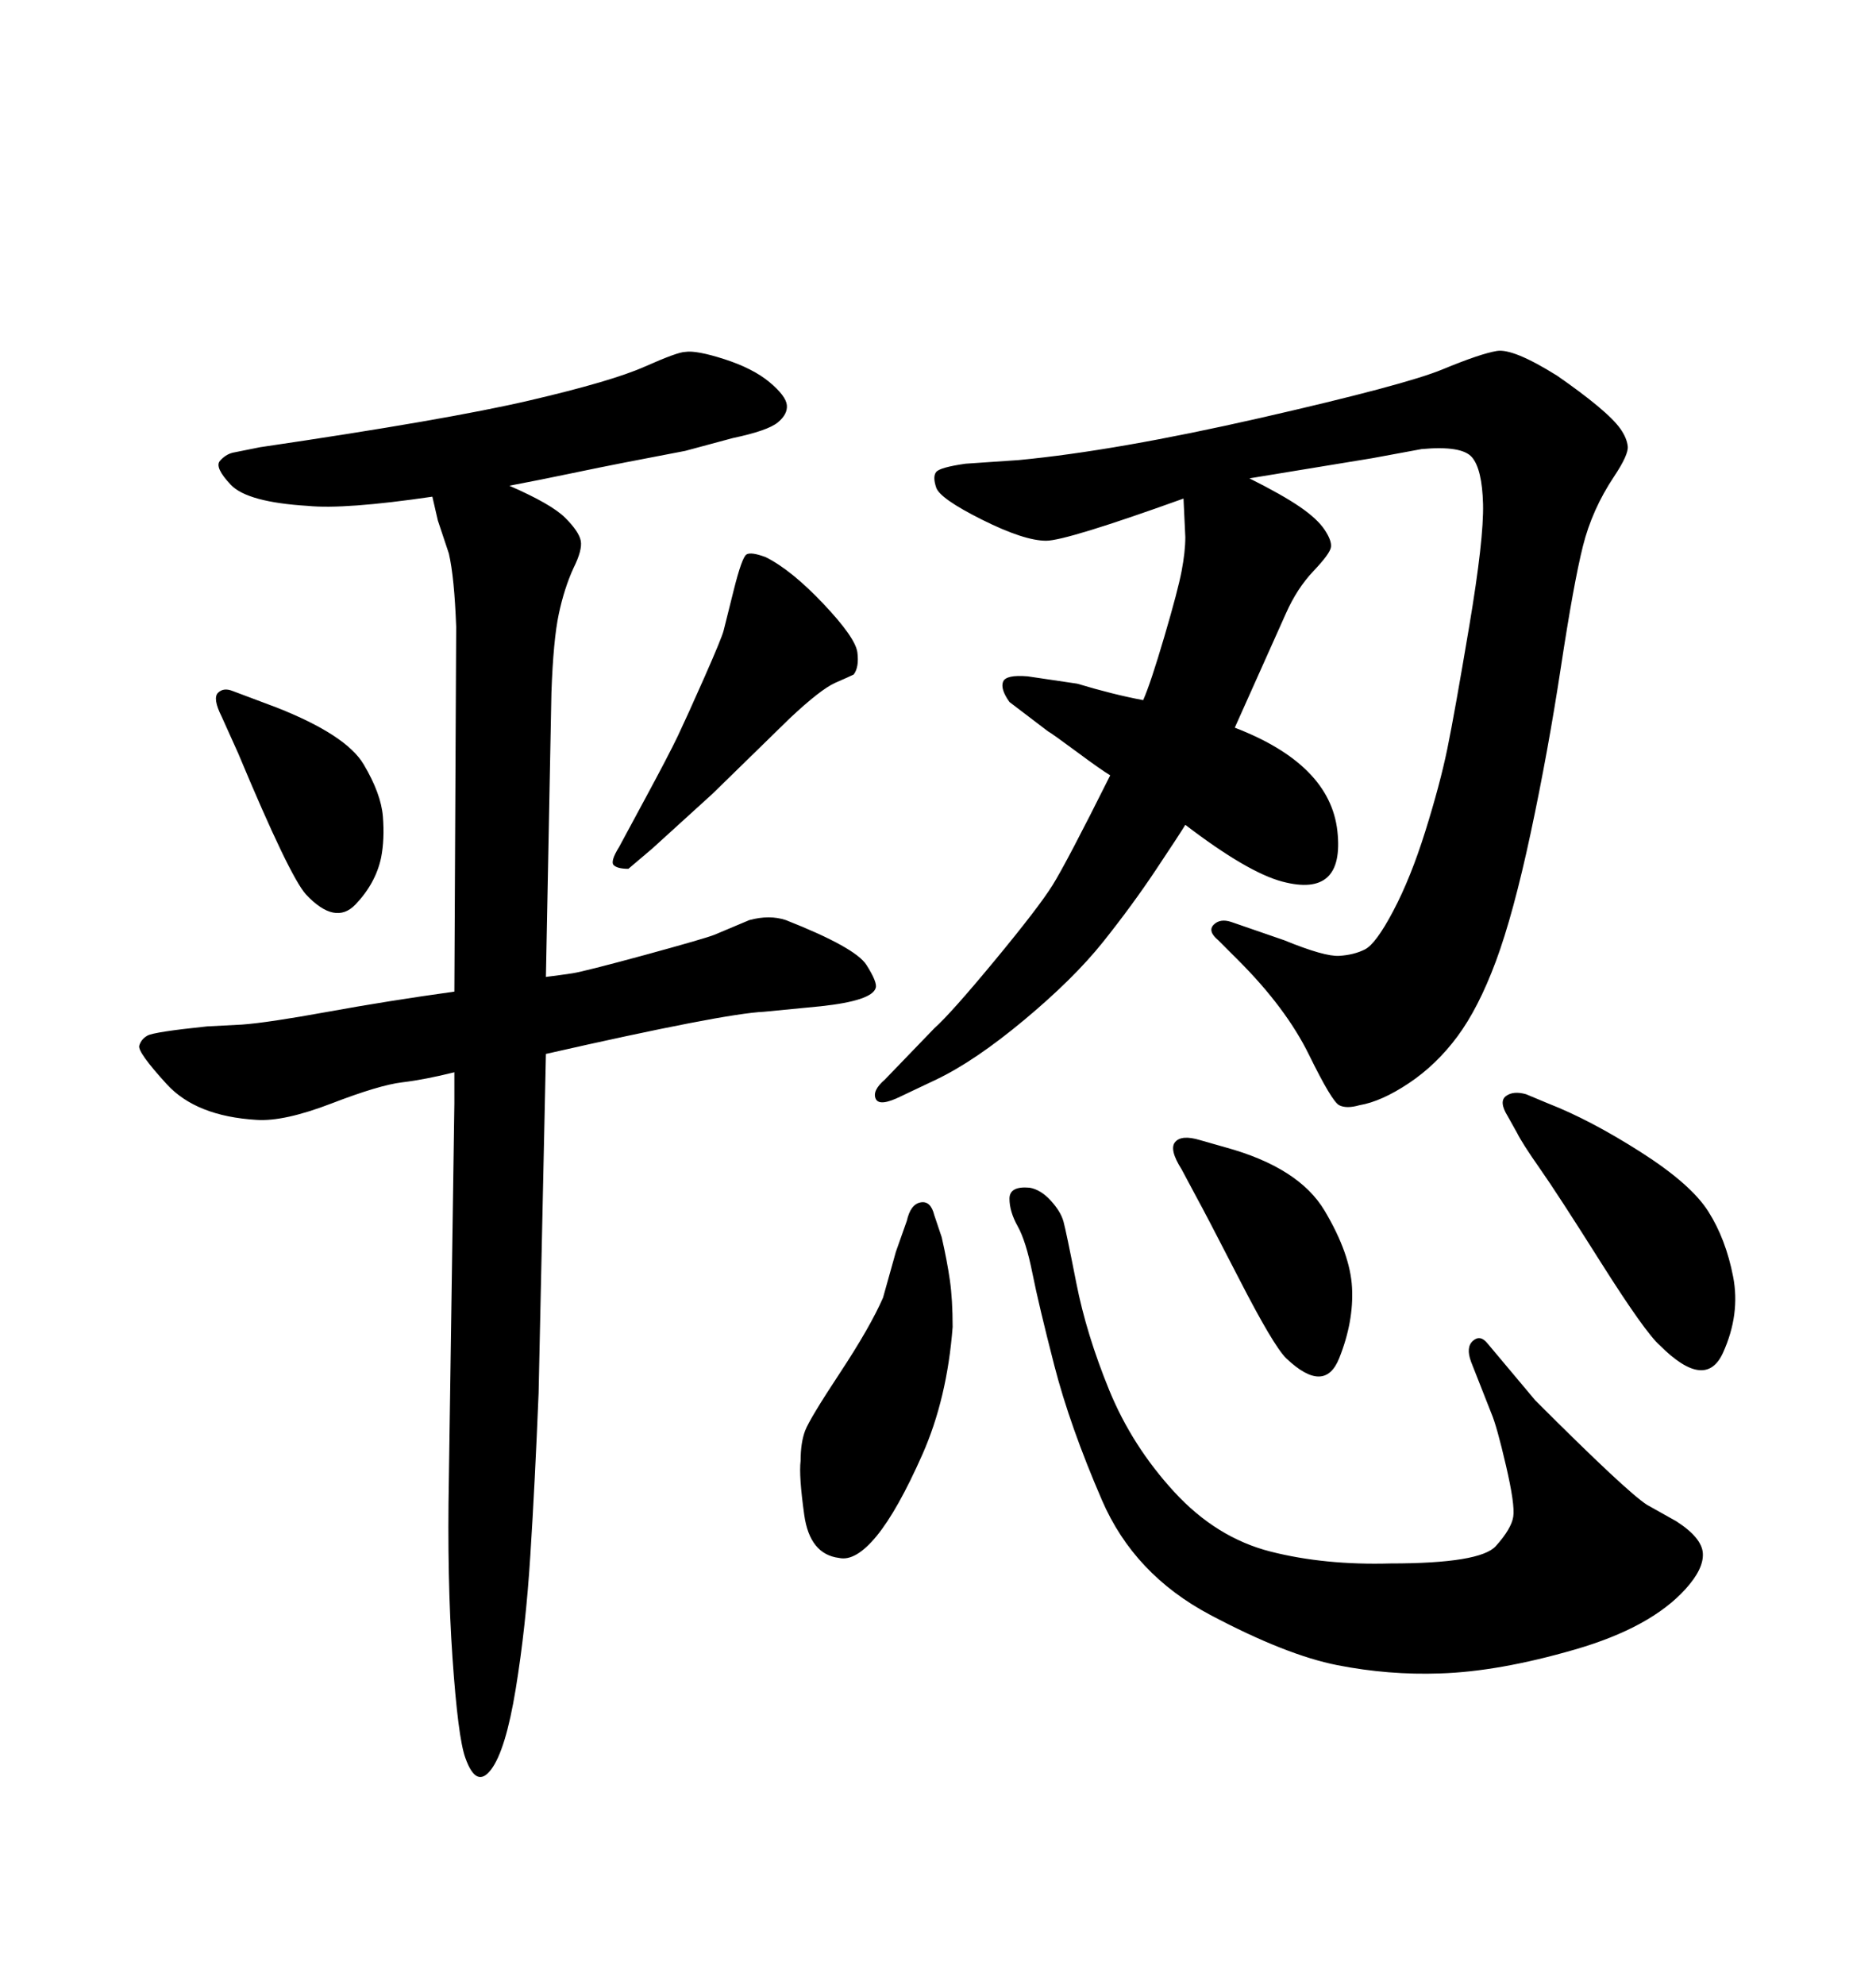 <svg xmlns="http://www.w3.org/2000/svg" xmlns:xlink="http://www.w3.org/1999/xlink" width="300" height="317.285"><path d="M197.46 116.31L197.46 116.31Q212.70 122.17 213.87 132.86Q215.04 143.55 205.08 140.92L205.08 140.92Q199.51 139.45 189.55 131.84L189.55 131.84Q188.67 133.30 184.86 139.01Q181.05 144.73 176.37 150.59Q171.68 156.45 163.77 163.04Q155.86 169.63 149.71 172.56L149.71 172.56L144.14 175.20Q140.63 176.95 140.04 175.63Q139.45 174.32 141.50 172.56L141.50 172.56L149.41 164.36Q152.05 162.01 159.08 153.52Q166.11 145.02 168.31 141.50Q170.51 137.99 177.54 123.93L177.54 123.93Q176.07 123.05 172.12 120.12Q168.16 117.19 167.58 116.89L167.58 116.89L161.43 112.21Q159.96 110.16 160.40 108.98Q160.84 107.81 164.36 108.11L164.36 108.11L172.27 109.28Q178.13 111.04 182.81 111.91L182.81 111.91Q183.98 109.28 186.18 101.81Q188.38 94.34 188.96 91.26Q189.55 88.18 189.55 85.84L189.55 85.84L189.26 79.69Q170.51 86.43 167.29 86.43L167.29 86.43Q163.77 86.43 157.03 83.06Q150.29 79.69 149.71 77.93Q149.12 76.17 149.71 75.44Q150.29 74.71 154.39 74.12L154.39 74.12L162.89 73.54Q178.42 72.07 201.56 66.80Q224.71 61.52 230.71 59.03Q236.72 56.54 239.36 56.10Q241.99 55.66 249.02 60.06L249.02 60.06Q252.83 62.70 255.47 64.89Q258.11 67.09 259.13 68.55Q260.16 70.02 260.30 71.34Q260.45 72.66 258.11 76.17L258.11 76.17Q254.59 81.45 253.13 87.30Q251.66 93.16 249.61 106.64Q247.56 120.12 244.78 133.15Q241.99 146.19 239.21 153.66Q236.43 161.13 233.06 165.67Q229.69 170.21 225.29 173.14Q220.90 176.07 217.38 176.66L217.38 176.66Q215.33 177.25 214.16 176.66Q212.99 176.07 209.33 168.60Q205.66 161.13 198.05 153.52L198.05 153.52L194.82 150.29Q193.07 148.83 194.09 147.80Q195.12 146.78 196.88 147.36L196.88 147.36L205.37 150.29Q211.82 152.93 214.16 152.78Q216.50 152.64 218.26 151.76Q220.02 150.88 222.80 145.61Q225.59 140.33 227.93 132.86Q230.27 125.39 231.45 119.68Q232.62 113.96 234.96 100.05Q237.30 86.13 237.16 80.57Q237.01 75 235.40 73.10Q233.79 71.19 227.34 71.78L227.34 71.78L219.43 73.24L199.80 76.46Q205.08 79.10 207.86 81.01Q210.64 82.91 211.82 84.67Q212.99 86.43 212.84 87.45Q212.70 88.48 210.06 91.26Q207.42 94.04 205.66 98.00Q203.91 101.95 197.46 116.31ZM237.89 214.75L245.51 223.83Q260.16 238.48 263.38 240.53L263.38 240.53L268.07 243.16Q272.17 245.80 272.31 248.29Q272.46 250.78 269.53 254.00L269.53 254.00Q263.96 260.16 251.81 263.67Q239.65 267.19 230.27 267.48L230.27 267.48Q222.07 267.77 213.87 266.16Q205.66 264.55 193.51 258.11Q181.35 251.66 176.22 239.79Q171.09 227.93 168.60 218.26Q166.11 208.59 165.09 203.47Q164.06 198.34 162.74 196.00Q161.43 193.65 161.43 191.60Q161.43 189.55 164.65 189.84L164.65 189.84Q166.41 190.14 168.02 191.89Q169.63 193.65 170.07 195.26Q170.51 196.88 172.12 205.08Q173.73 213.28 177.39 222.22Q181.05 231.15 187.79 238.48Q194.53 245.80 203.17 248.00Q211.82 250.20 222.36 249.90L222.36 249.90Q236.72 249.90 239.21 247.12Q241.70 244.34 241.99 242.43Q242.29 240.53 240.82 234.23Q239.36 227.93 238.48 225.88L238.48 225.88L235.25 217.68Q234.38 215.33 235.55 214.31Q236.72 213.28 237.89 214.75L237.89 214.75ZM149.41 194.24L149.41 194.24L150.59 197.75Q151.46 201.56 151.90 204.64Q152.34 207.71 152.34 212.11L152.34 212.11Q151.46 223.54 147.51 232.47Q143.55 241.41 140.19 245.51Q136.82 249.61 134.18 249.02L134.18 249.02Q129.49 248.44 128.61 242.14Q127.73 235.84 128.03 233.50L128.03 233.50Q128.03 230.57 128.76 228.66Q129.49 226.76 134.33 219.43Q139.16 212.11 141.21 207.42L141.21 207.42L143.26 200.10L145.02 195.12Q145.61 192.48 147.22 192.19Q148.83 191.89 149.41 194.24ZM104.30 135.64L100.49 138.87Q98.73 138.87 98.14 138.28Q97.56 137.70 99.02 135.35L99.02 135.35L103.13 127.73Q106.93 120.70 108.40 117.63Q109.86 114.55 112.65 108.25Q115.43 101.95 115.72 100.78Q116.02 99.61 117.33 94.34Q118.65 89.06 119.38 88.62Q120.12 88.18 122.46 89.06L122.46 89.06Q126.56 91.11 131.69 96.53Q136.82 101.95 137.11 104.30Q137.40 106.64 136.52 107.81L136.52 107.81Q135.94 108.11 133.59 109.13Q131.25 110.16 126.27 114.84L126.27 114.84L113.96 126.86L104.30 135.64ZM37.21 110.45L44.24 113.09Q55.37 117.48 58.15 122.17Q60.94 126.86 61.23 130.52Q61.52 134.18 60.94 137.11L60.94 137.11Q60.06 141.21 56.84 144.58Q53.61 147.95 48.93 142.97L48.93 142.97Q46.29 140.04 38.09 120.41L38.09 120.41L35.45 114.55Q33.98 111.62 34.86 110.74Q35.74 109.86 37.21 110.45L37.21 110.45ZM88.18 110.74L87.30 156.15Q89.65 155.86 91.55 155.57Q93.46 155.27 103.13 152.64Q112.79 150 114.26 149.41L114.26 149.41L119.82 147.07Q123.05 146.19 125.68 147.07L125.68 147.07Q136.82 151.46 138.57 154.25Q140.33 157.03 140.04 157.91L140.04 157.91Q139.45 159.96 131.25 160.84L131.25 160.84L122.17 161.72Q115.72 162.01 87.30 168.46L87.30 168.46L86.13 222.66Q85.55 237.01 84.81 248.58Q84.08 260.16 82.47 269.97Q80.86 279.79 78.52 282.86Q76.17 285.94 74.41 280.96L74.41 280.96Q73.24 277.73 72.36 264.99Q71.48 252.25 71.78 236.43L71.78 236.43L72.66 176.37L72.66 171.39Q67.97 172.56 64.31 173.00Q60.64 173.44 53.03 176.37Q45.41 179.30 41.02 179.00L41.02 179.00Q31.35 178.42 26.66 173.29Q21.97 168.16 22.27 167.14Q22.56 166.11 23.58 165.53Q24.61 164.94 33.11 164.06L33.11 164.06L38.67 163.77Q42.77 163.48 52.44 161.72Q62.11 159.96 72.66 158.50L72.66 158.50L72.95 100.20Q72.66 92.29 71.78 88.48L71.78 88.48L70.02 83.20L69.14 79.39Q55.08 81.45 49.22 80.86L49.22 80.86Q39.55 80.27 36.91 77.49Q34.28 74.71 35.16 73.68Q36.04 72.66 37.21 72.36L37.21 72.36L41.60 71.48Q71.48 67.09 84.67 64.01Q97.85 60.94 103.13 58.59Q108.40 56.25 109.57 56.25L109.57 56.25Q111.33 55.96 115.87 57.42Q120.41 58.89 123.05 61.08Q125.68 63.28 125.83 64.75Q125.98 66.21 124.37 67.53Q122.75 68.85 117.19 70.02L117.19 70.02L109.57 72.07Q98.73 74.12 92.43 75.44Q86.13 76.76 81.45 77.64L81.45 77.64Q88.18 80.57 90.38 82.76Q92.58 84.96 92.87 86.43Q93.16 87.89 91.70 90.82L91.70 90.82Q90.23 94.04 89.36 98.14Q88.48 102.25 88.18 110.74L88.18 110.74ZM191.31 191.31L191.31 191.31L188.96 186.91Q186.91 183.69 187.94 182.52Q188.96 181.35 191.89 182.23L191.89 182.23L196.00 183.40Q207.71 186.62 211.82 193.51Q215.92 200.39 216.21 205.81Q216.50 211.23 214.16 217.09Q211.82 222.95 205.66 217.09L205.66 217.09Q203.61 215.04 198.19 204.49Q192.77 193.95 191.31 191.31ZM242.58 181.05L242.58 181.05L241.11 178.42Q239.65 176.07 240.82 175.20Q241.99 174.32 244.04 174.90L244.04 174.90L247.56 176.37Q254.30 179.00 262.35 184.13Q270.41 189.26 273.19 193.65Q275.98 198.05 277.15 204.05Q278.32 210.06 275.54 216.21Q272.75 222.36 265.43 215.04L265.43 215.04Q263.09 212.99 256.05 201.86Q249.02 190.72 246.24 186.77Q243.46 182.81 242.58 181.05Z"/></svg>